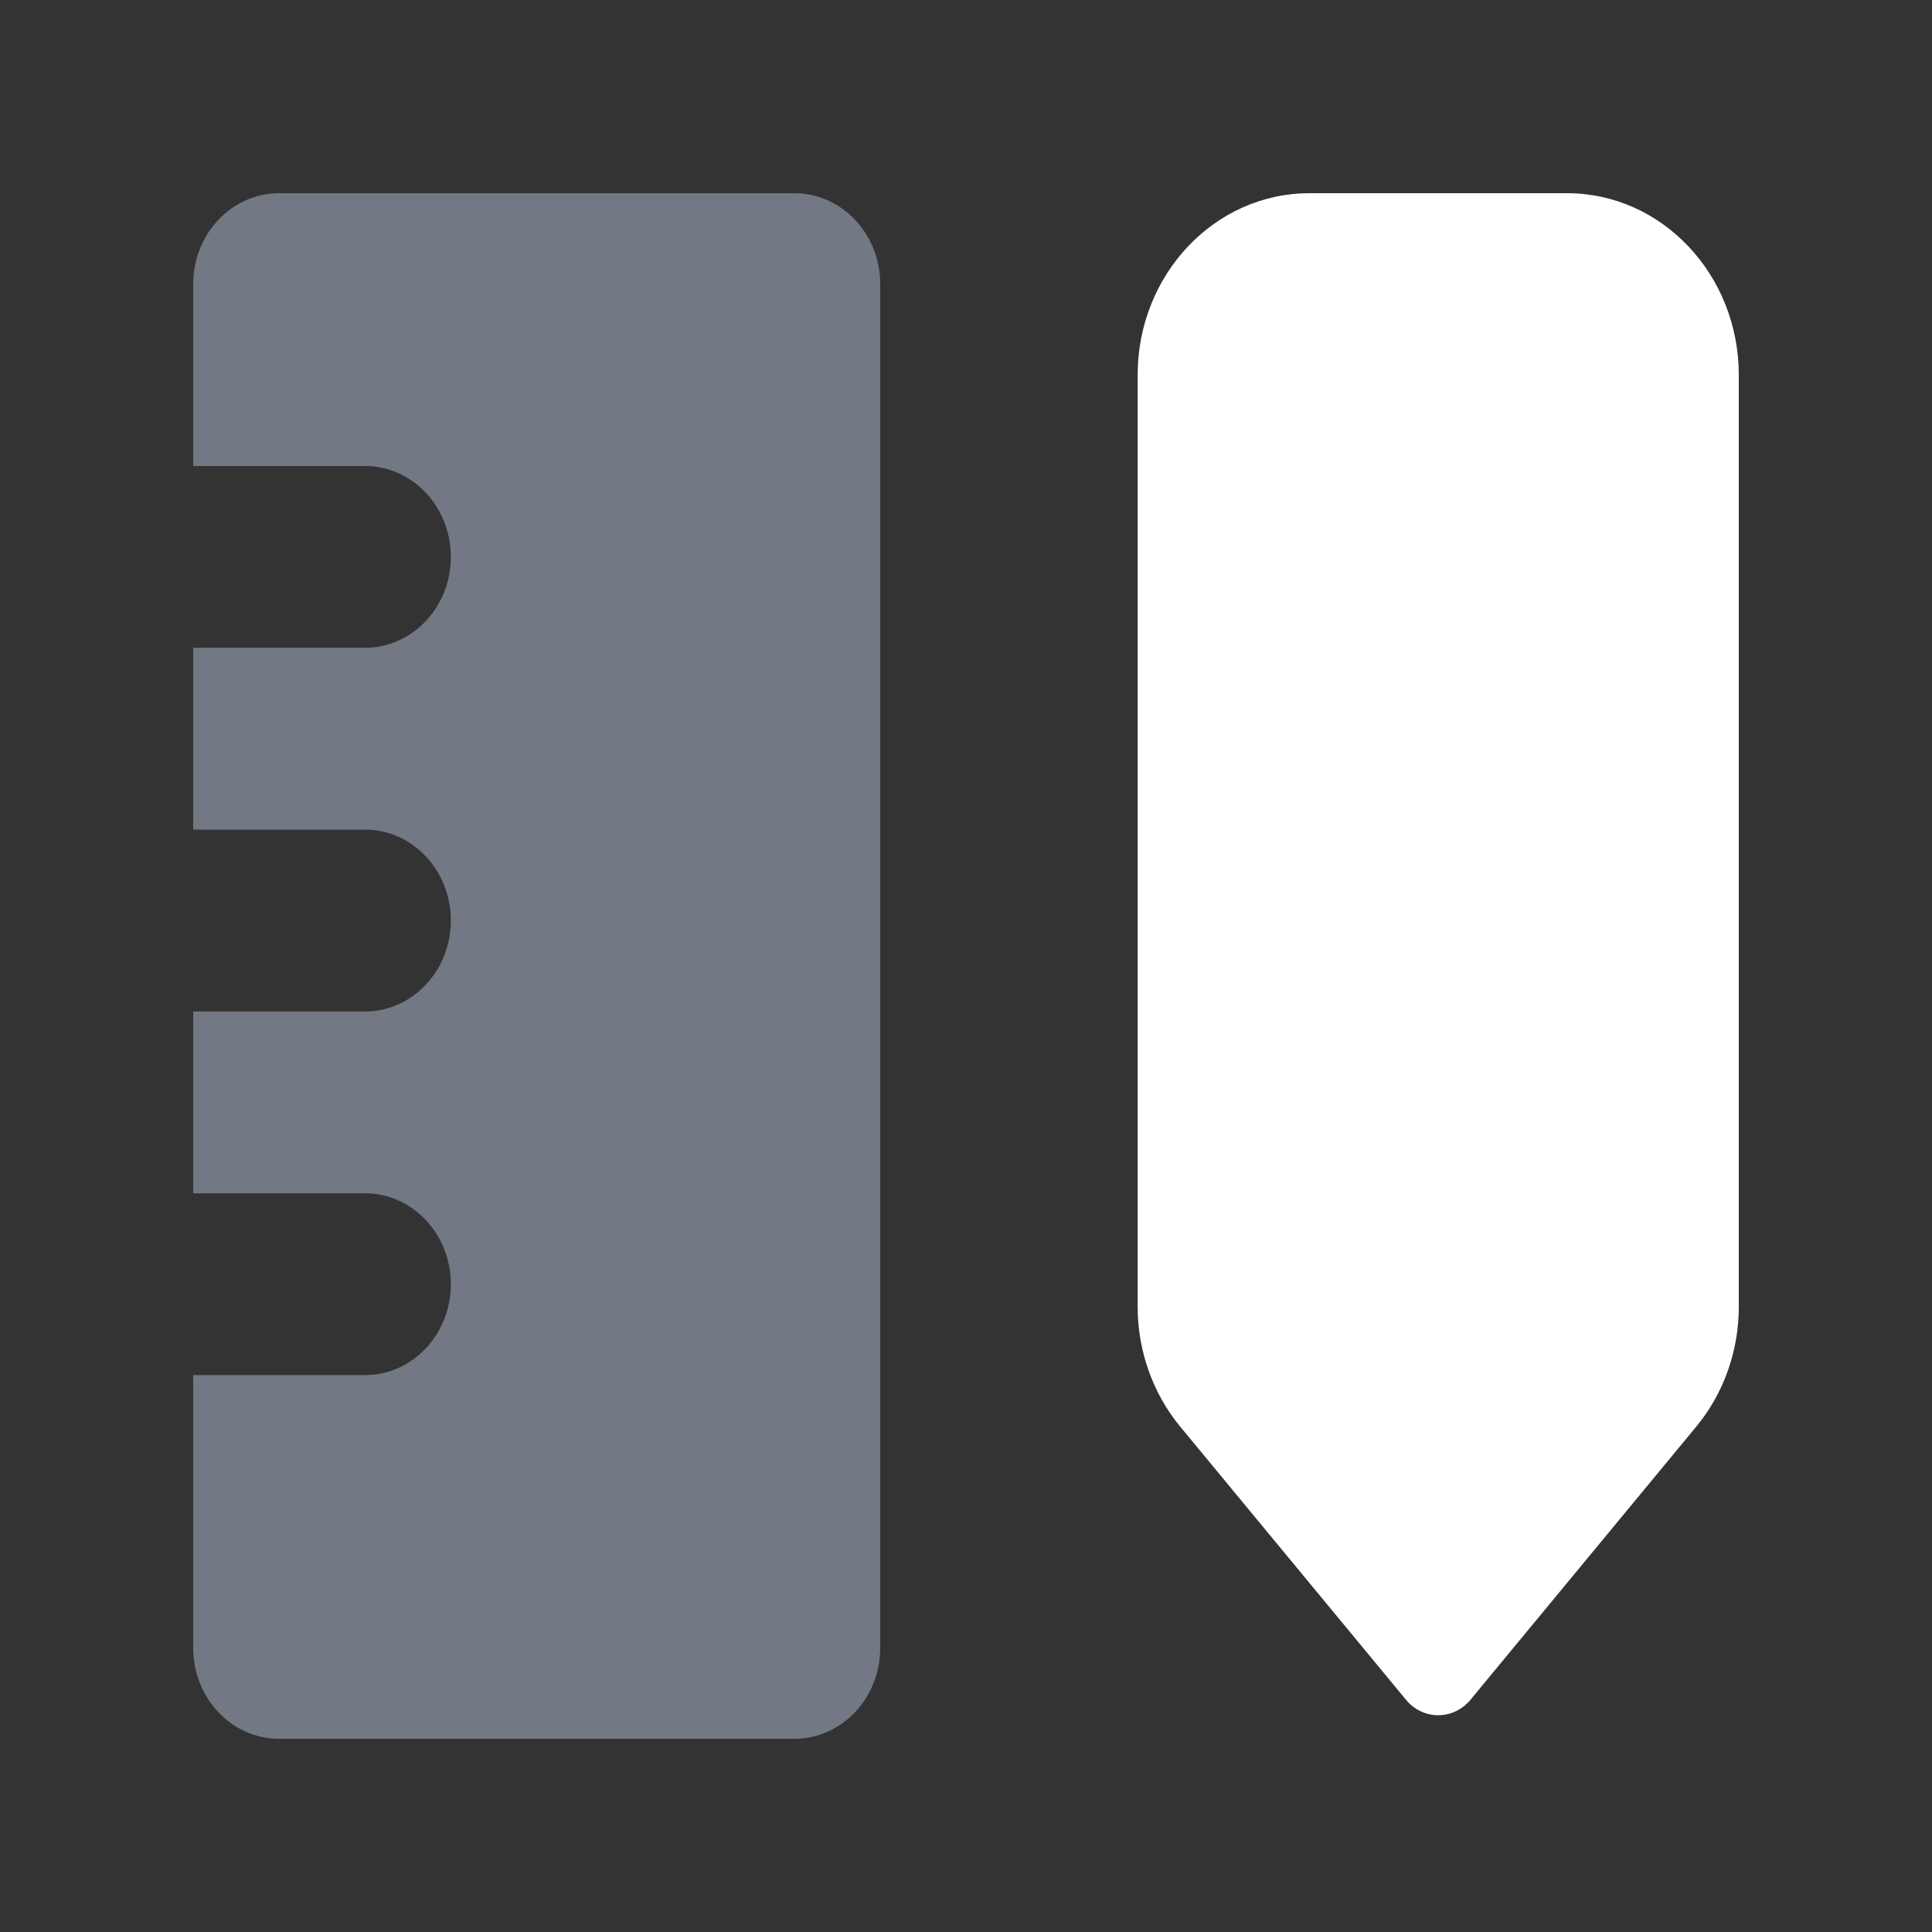 <svg width="20" height="20" viewBox="0 0 20 20" fill="none" xmlns="http://www.w3.org/2000/svg">
<rect x="0" y="0" width="20" height="20" fill="#333333" stroke="none"/>
<path fill-rule="evenodd" clip-rule="evenodd" d="M2 14.235H3.778C4.269 14.235 4.667 13.814 4.667 13.294C4.667 12.774 4.269 12.353 3.778 12.353H2V10.471H3.778C4.269 10.471 4.667 10.049 4.667 9.529C4.667 9.01 4.269 8.588 3.778 8.588H2V6.706H3.778C4.269 6.706 4.667 6.285 4.667 5.765C4.667 5.245 4.269 4.824 3.778 4.824H2V2.941C2 2.421 2.398 2 2.889 2H8.223C8.714 2 9.112 2.421 9.112 2.941V17.059C9.112 17.579 8.714 18 8.223 18H2.889C2.398 18 2 17.579 2 17.059V14.235Z" fill="#737885"/>
<path fill-rule="evenodd" clip-rule="evenodd" d="M13.555 2H16.222C17.204 2 18 2.843 18 3.882V13.528C18 13.984 17.844 14.424 17.56 14.768L15.223 17.595C15.062 17.791 14.781 17.811 14.596 17.64C14.581 17.626 14.567 17.611 14.554 17.595L12.217 14.768C11.934 14.424 11.777 13.984 11.777 13.528V3.882C11.777 2.843 12.573 2 13.555 2Z" fill="white"/>
</svg>
